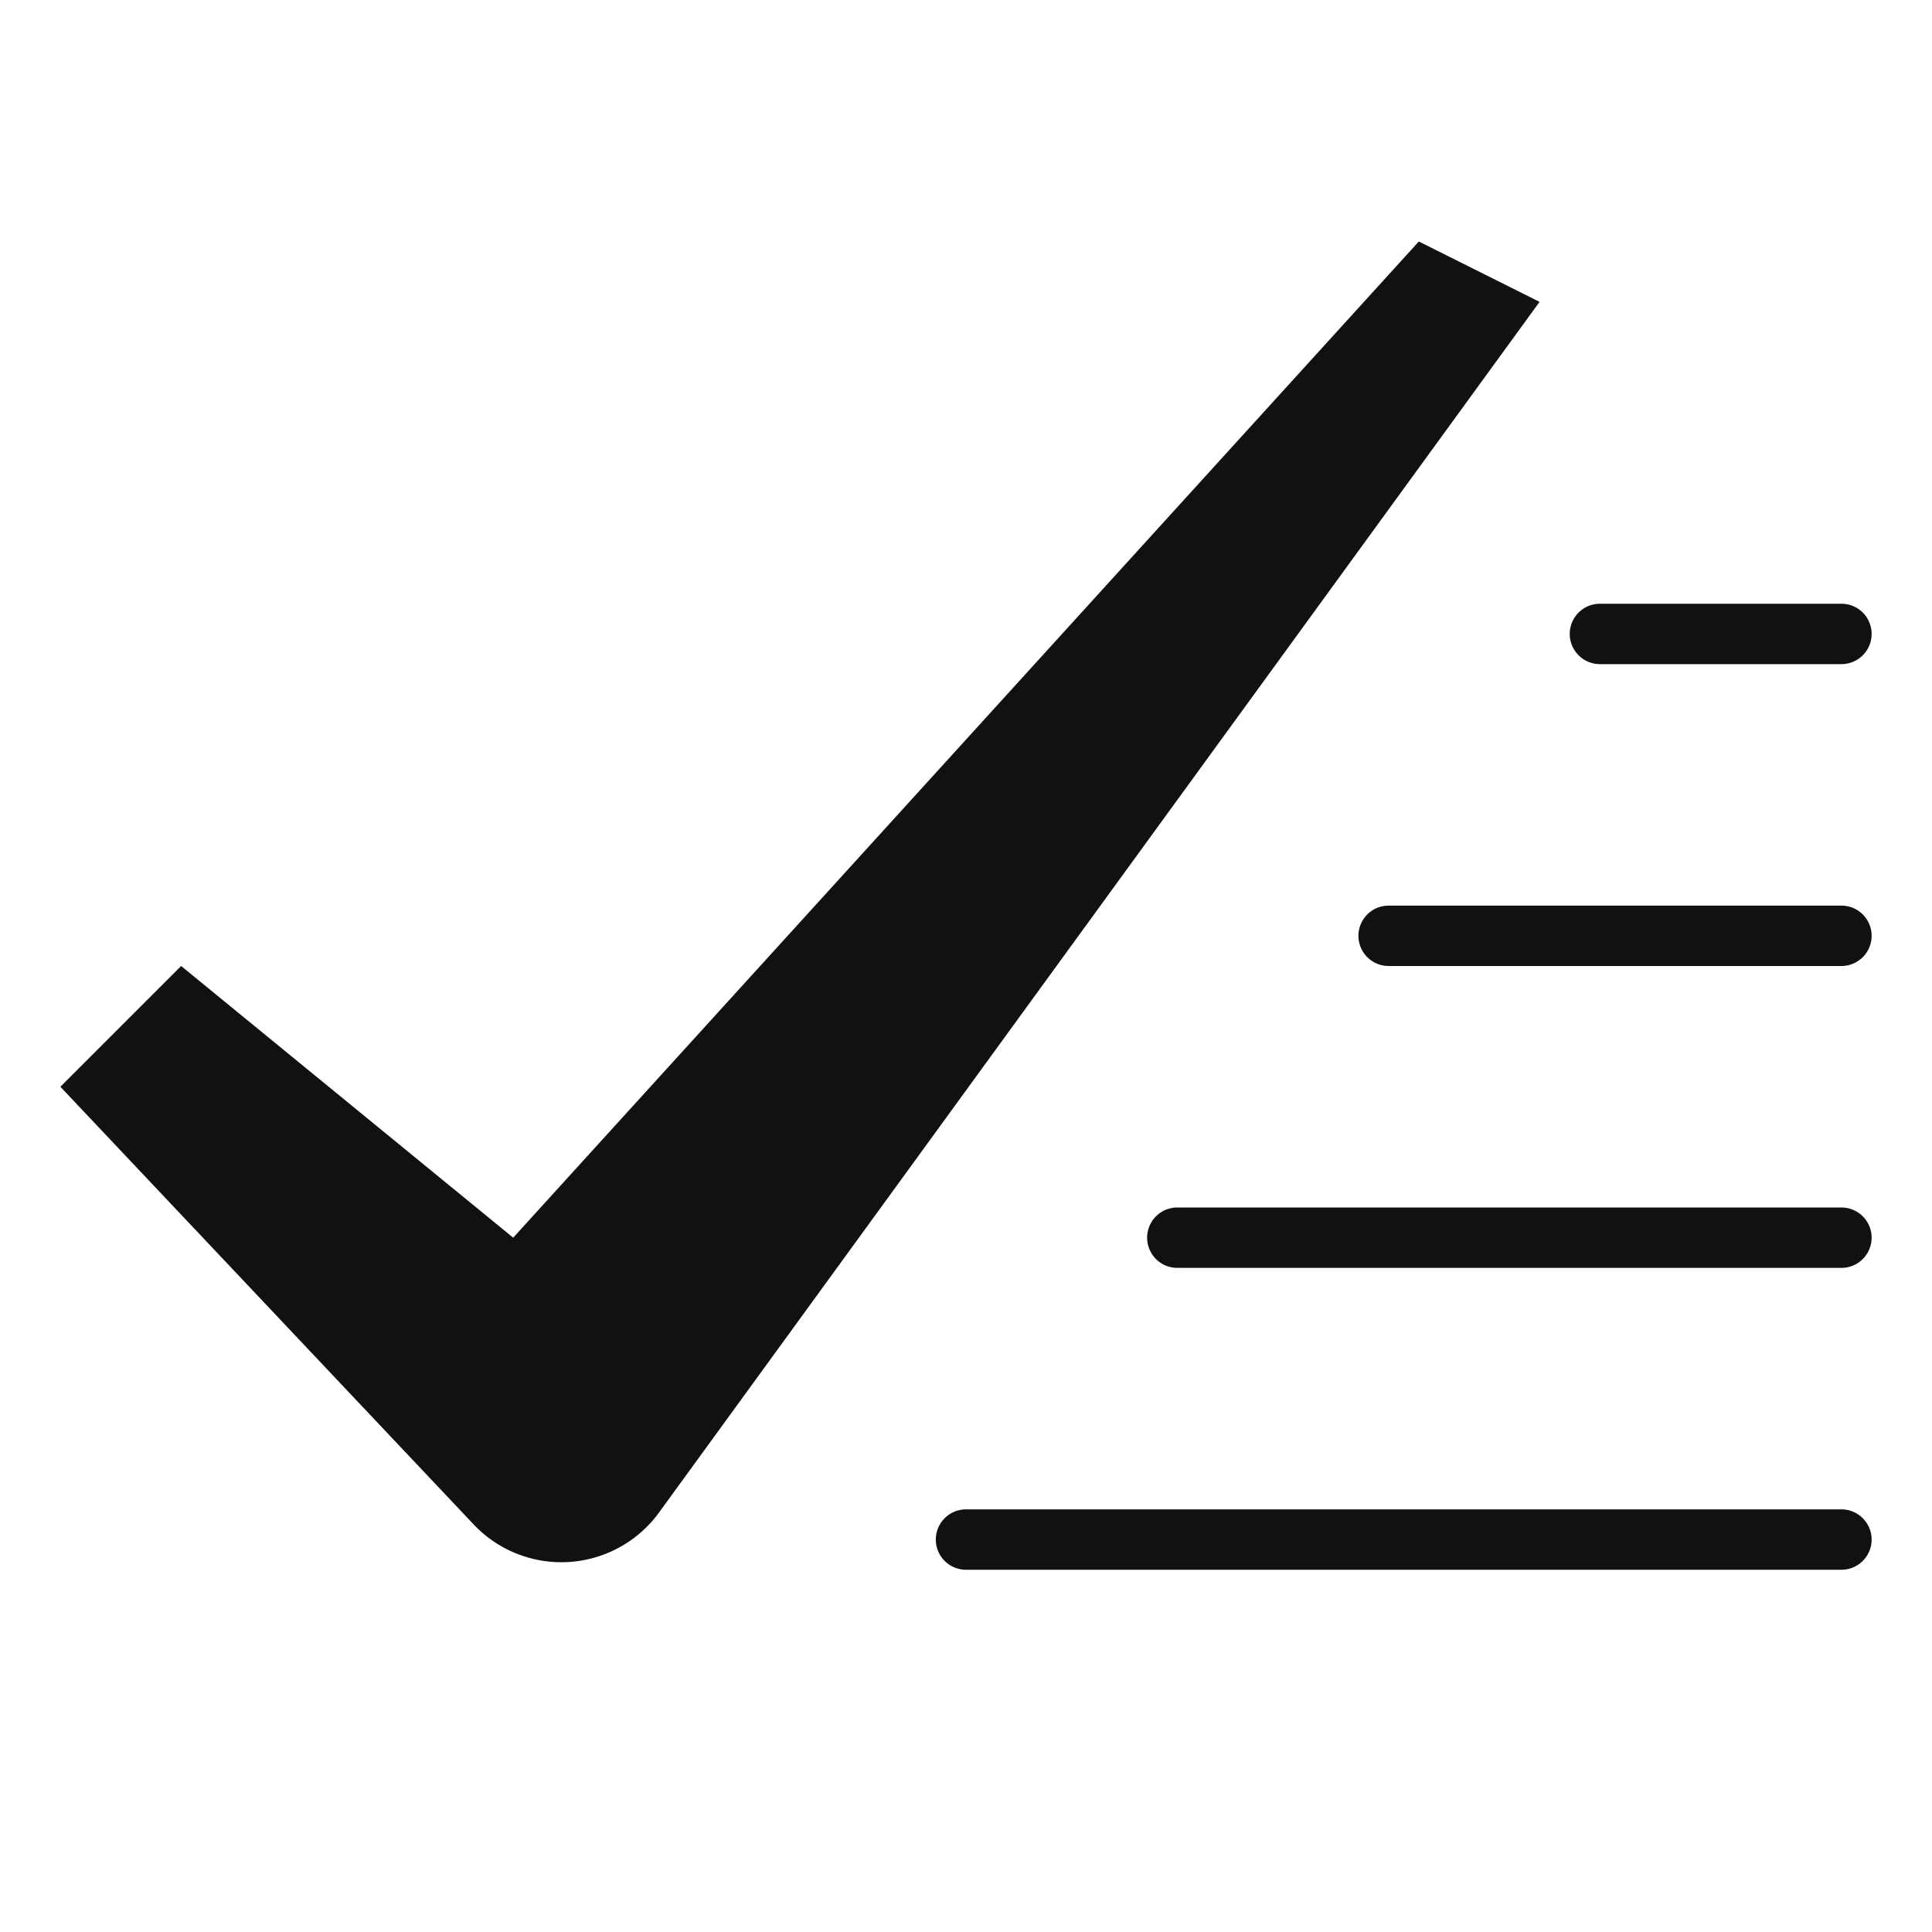 <svg xmlns="http://www.w3.org/2000/svg" viewBox="0 0 64 64" width="64" height="64"><g class="nc-icon-wrapper" stroke="none" fill="#111111"><path d="M15.691,50.5,2,36l4-4,11,9L47,8l4,2L21.834,50.1A4,4,0,0,1,15.691,50.5Z" data-color="color-2"></path> <path d="M61,22H53a1,1,0,0,1,0-2h8a1,1,0,0,1,0,2Z" fill="#111111"></path> <path d="M61,32H46a1,1,0,0,1,0-2H61a1,1,0,0,1,0,2Z" fill="#111111"></path> <path d="M61,42H39a1,1,0,0,1,0-2H61a1,1,0,0,1,0,2Z" fill="#111111"></path> <path d="M61,52H32a1,1,0,0,1,0-2H61a1,1,0,0,1,0,2Z" fill="#111111"></path></g></svg>